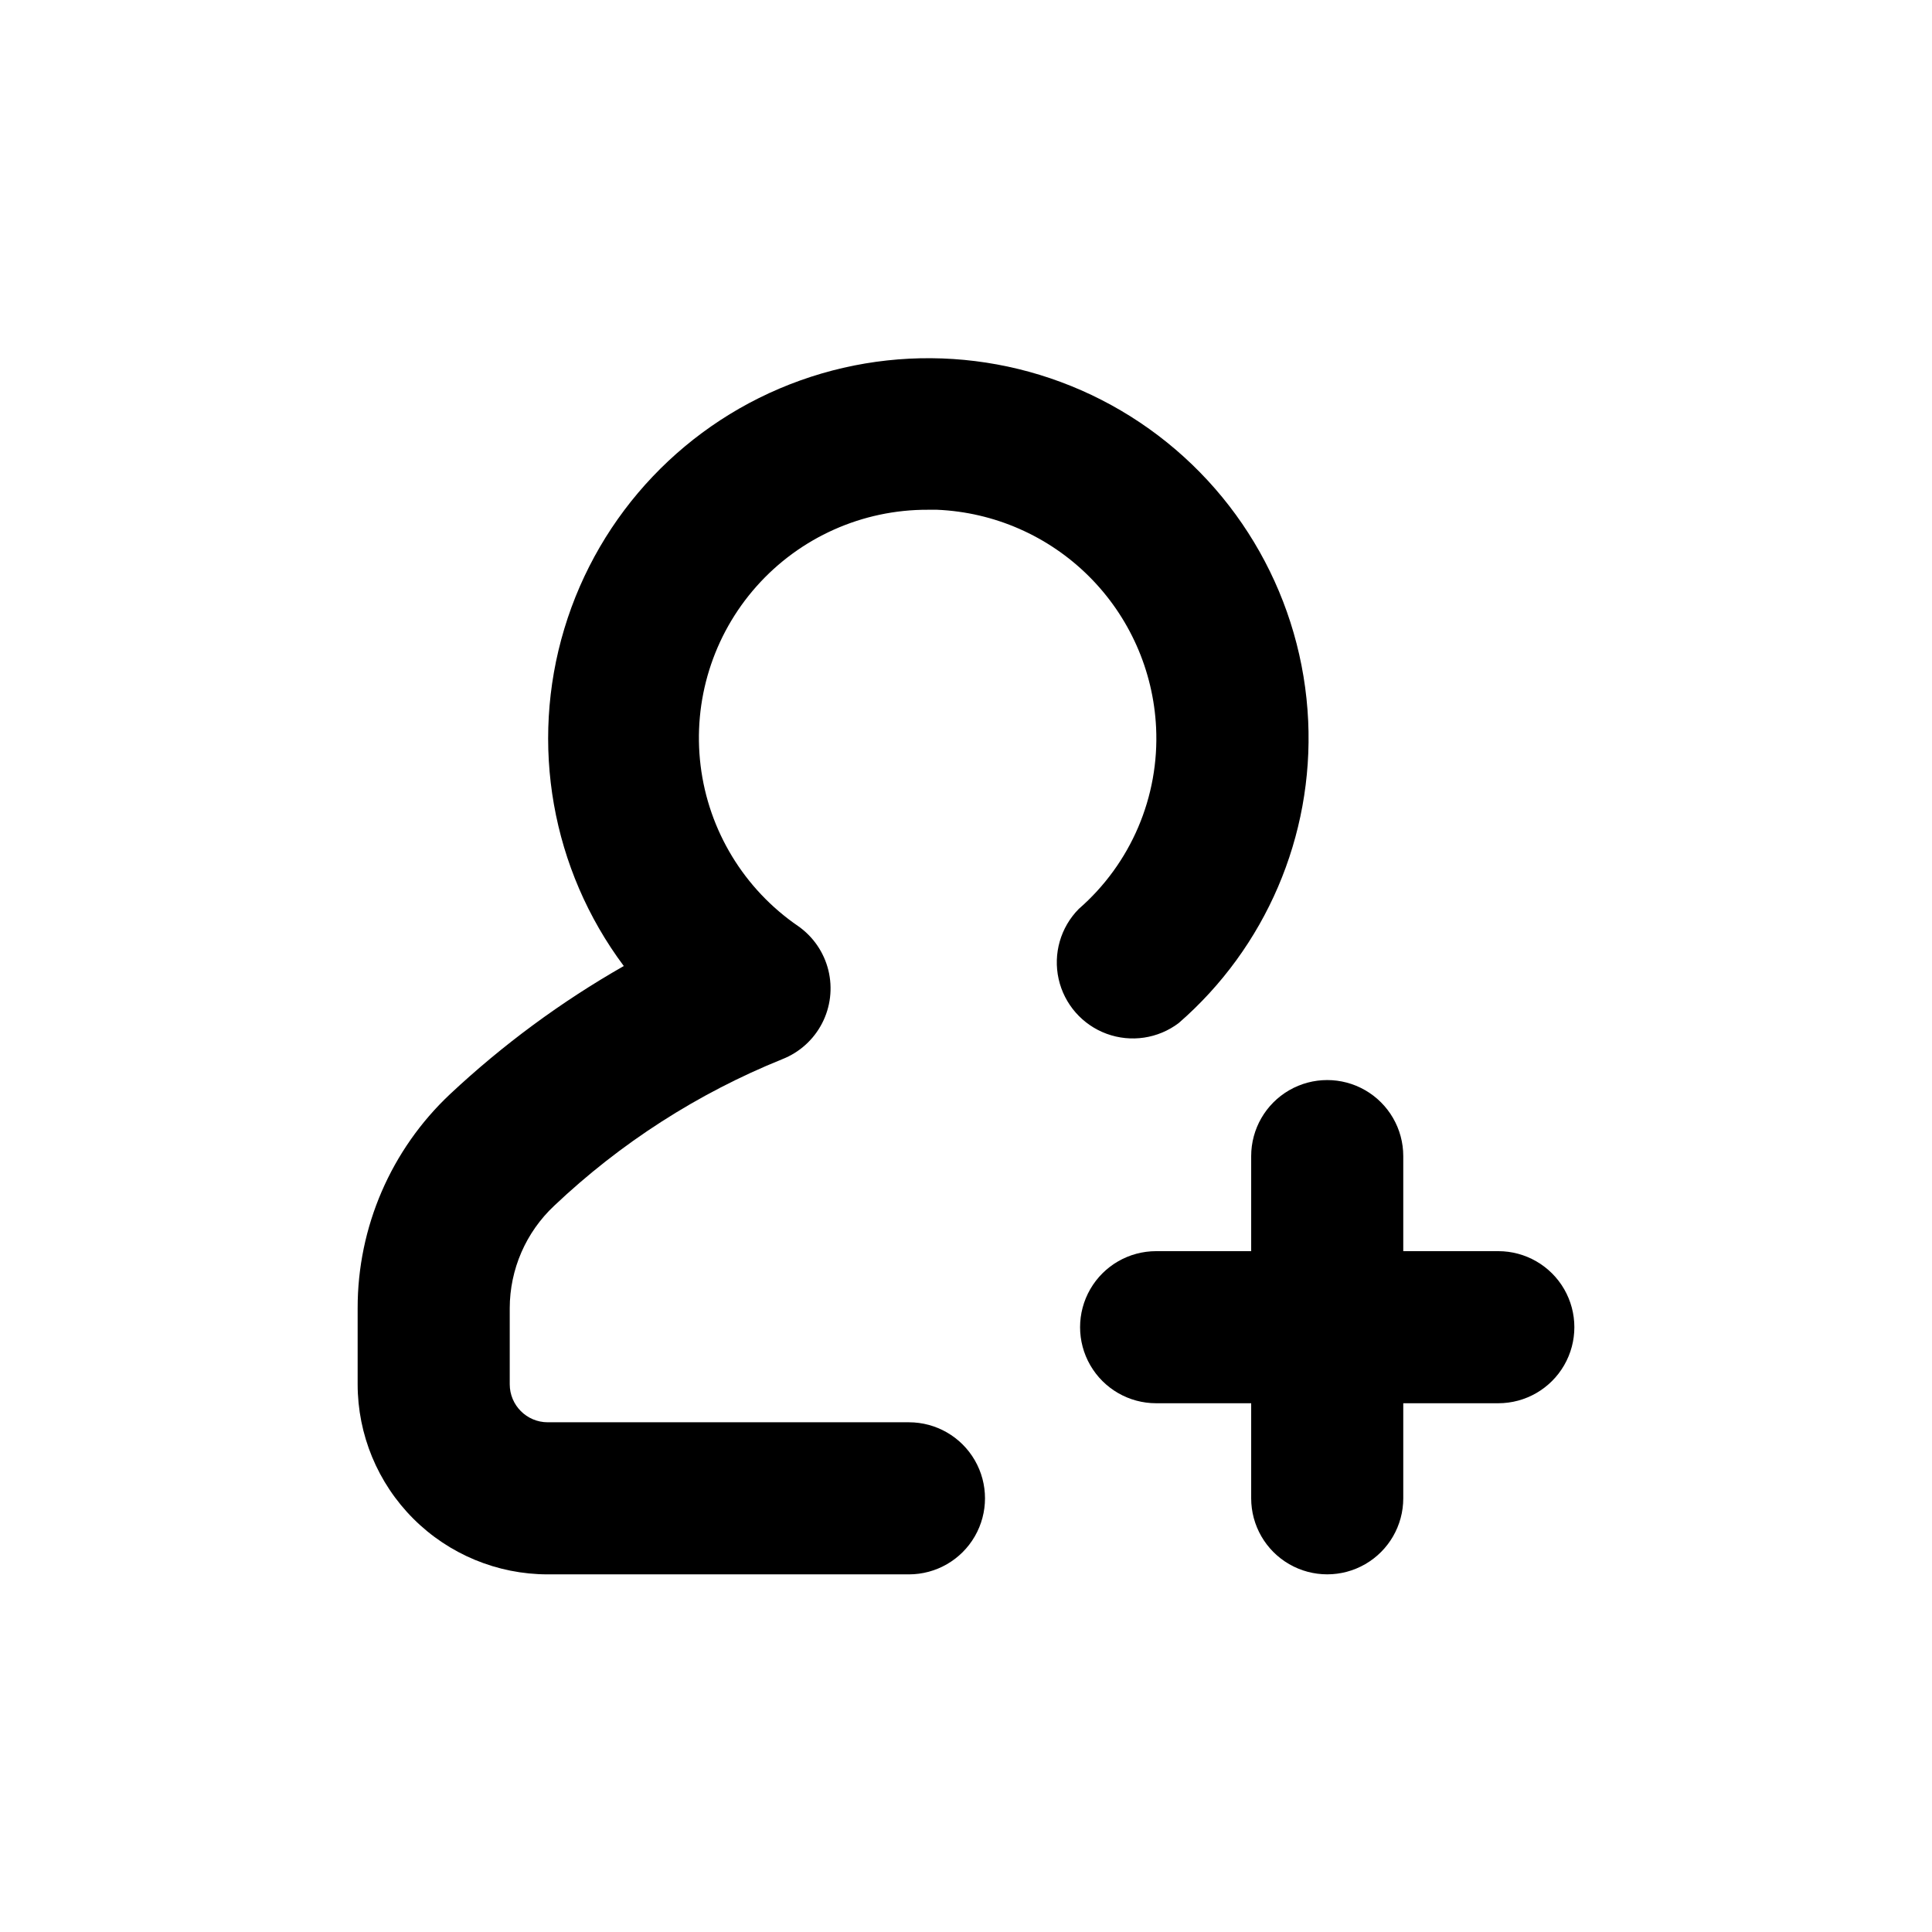 <?xml version="1.0" encoding="UTF-8"?>
<!-- Uploaded to: SVG Repo, www.svgrepo.com, Generator: SVG Repo Mixer Tools -->
<svg fill="#000000" width="800px" height="800px" version="1.1" viewBox="144 144 512 512" xmlns="http://www.w3.org/2000/svg">
 <g>
  <path d="m541.07 475.57h-25.191v-25.191c0-7.199-3.84-13.852-10.078-17.453-6.234-3.598-13.914-3.598-20.152 0-6.234 3.602-10.074 10.254-10.074 17.453v25.191h-25.191c-7.199 0-13.852 3.84-17.453 10.074-3.598 6.238-3.598 13.918 0 20.152 3.602 6.238 10.254 10.078 17.453 10.078h25.191v25.191c0 7.199 3.84 13.852 10.074 17.453 6.238 3.598 13.918 3.598 20.152 0 6.238-3.602 10.078-10.254 10.078-17.453v-25.191h25.191c7.199 0 13.852-3.84 17.453-10.078 3.598-6.234 3.598-13.914 0-20.152-3.602-6.234-10.254-10.074-17.453-10.074"/>
  <path d="m238.78 510.84c0 13.363 5.305 26.176 14.754 35.625 9.449 9.449 22.262 14.758 35.625 14.758h95.723c7.199 0 13.855-3.844 17.453-10.078 3.602-6.234 3.602-13.918 0-20.152-3.598-6.234-10.254-10.074-17.453-10.074h-95.723c-5.566 0-10.074-4.512-10.074-10.078v-20.152c0.012-10.289 4.277-20.117 11.789-27.156 17.539-16.617 38.047-29.793 60.457-38.844 4.543-1.785 8.281-5.16 10.523-9.492 2.246-4.336 2.836-9.34 1.672-14.078-1.168-4.742-4.016-8.895-8.016-11.695-14.32-9.809-23.734-25.301-25.844-42.527-2.109-17.23 3.289-34.535 14.816-47.508 11.531-12.977 28.082-20.367 45.438-20.297h2.418c15.133 0.648 29.477 6.93 40.215 17.613 10.738 10.68 17.098 24.992 17.824 40.121 0.883 18.316-6.672 36.027-20.504 48.062-4.816 4.879-6.82 11.871-5.324 18.559 1.496 6.691 6.293 12.16 12.727 14.52 6.438 2.359 13.629 1.289 19.098-2.848 23.066-20.043 35.703-49.531 34.309-80.055-1.469-31.934-18-61.273-44.551-79.074-26.555-17.797-59.977-21.941-90.07-11.164-30.094 10.773-53.293 35.191-62.512 65.797-9.223 30.609-3.371 63.773 15.762 89.383-16.621 9.48-32.078 20.879-46.047 33.957-15.648 14.715-24.512 35.246-24.484 56.727z"/>
 </g>
</svg>